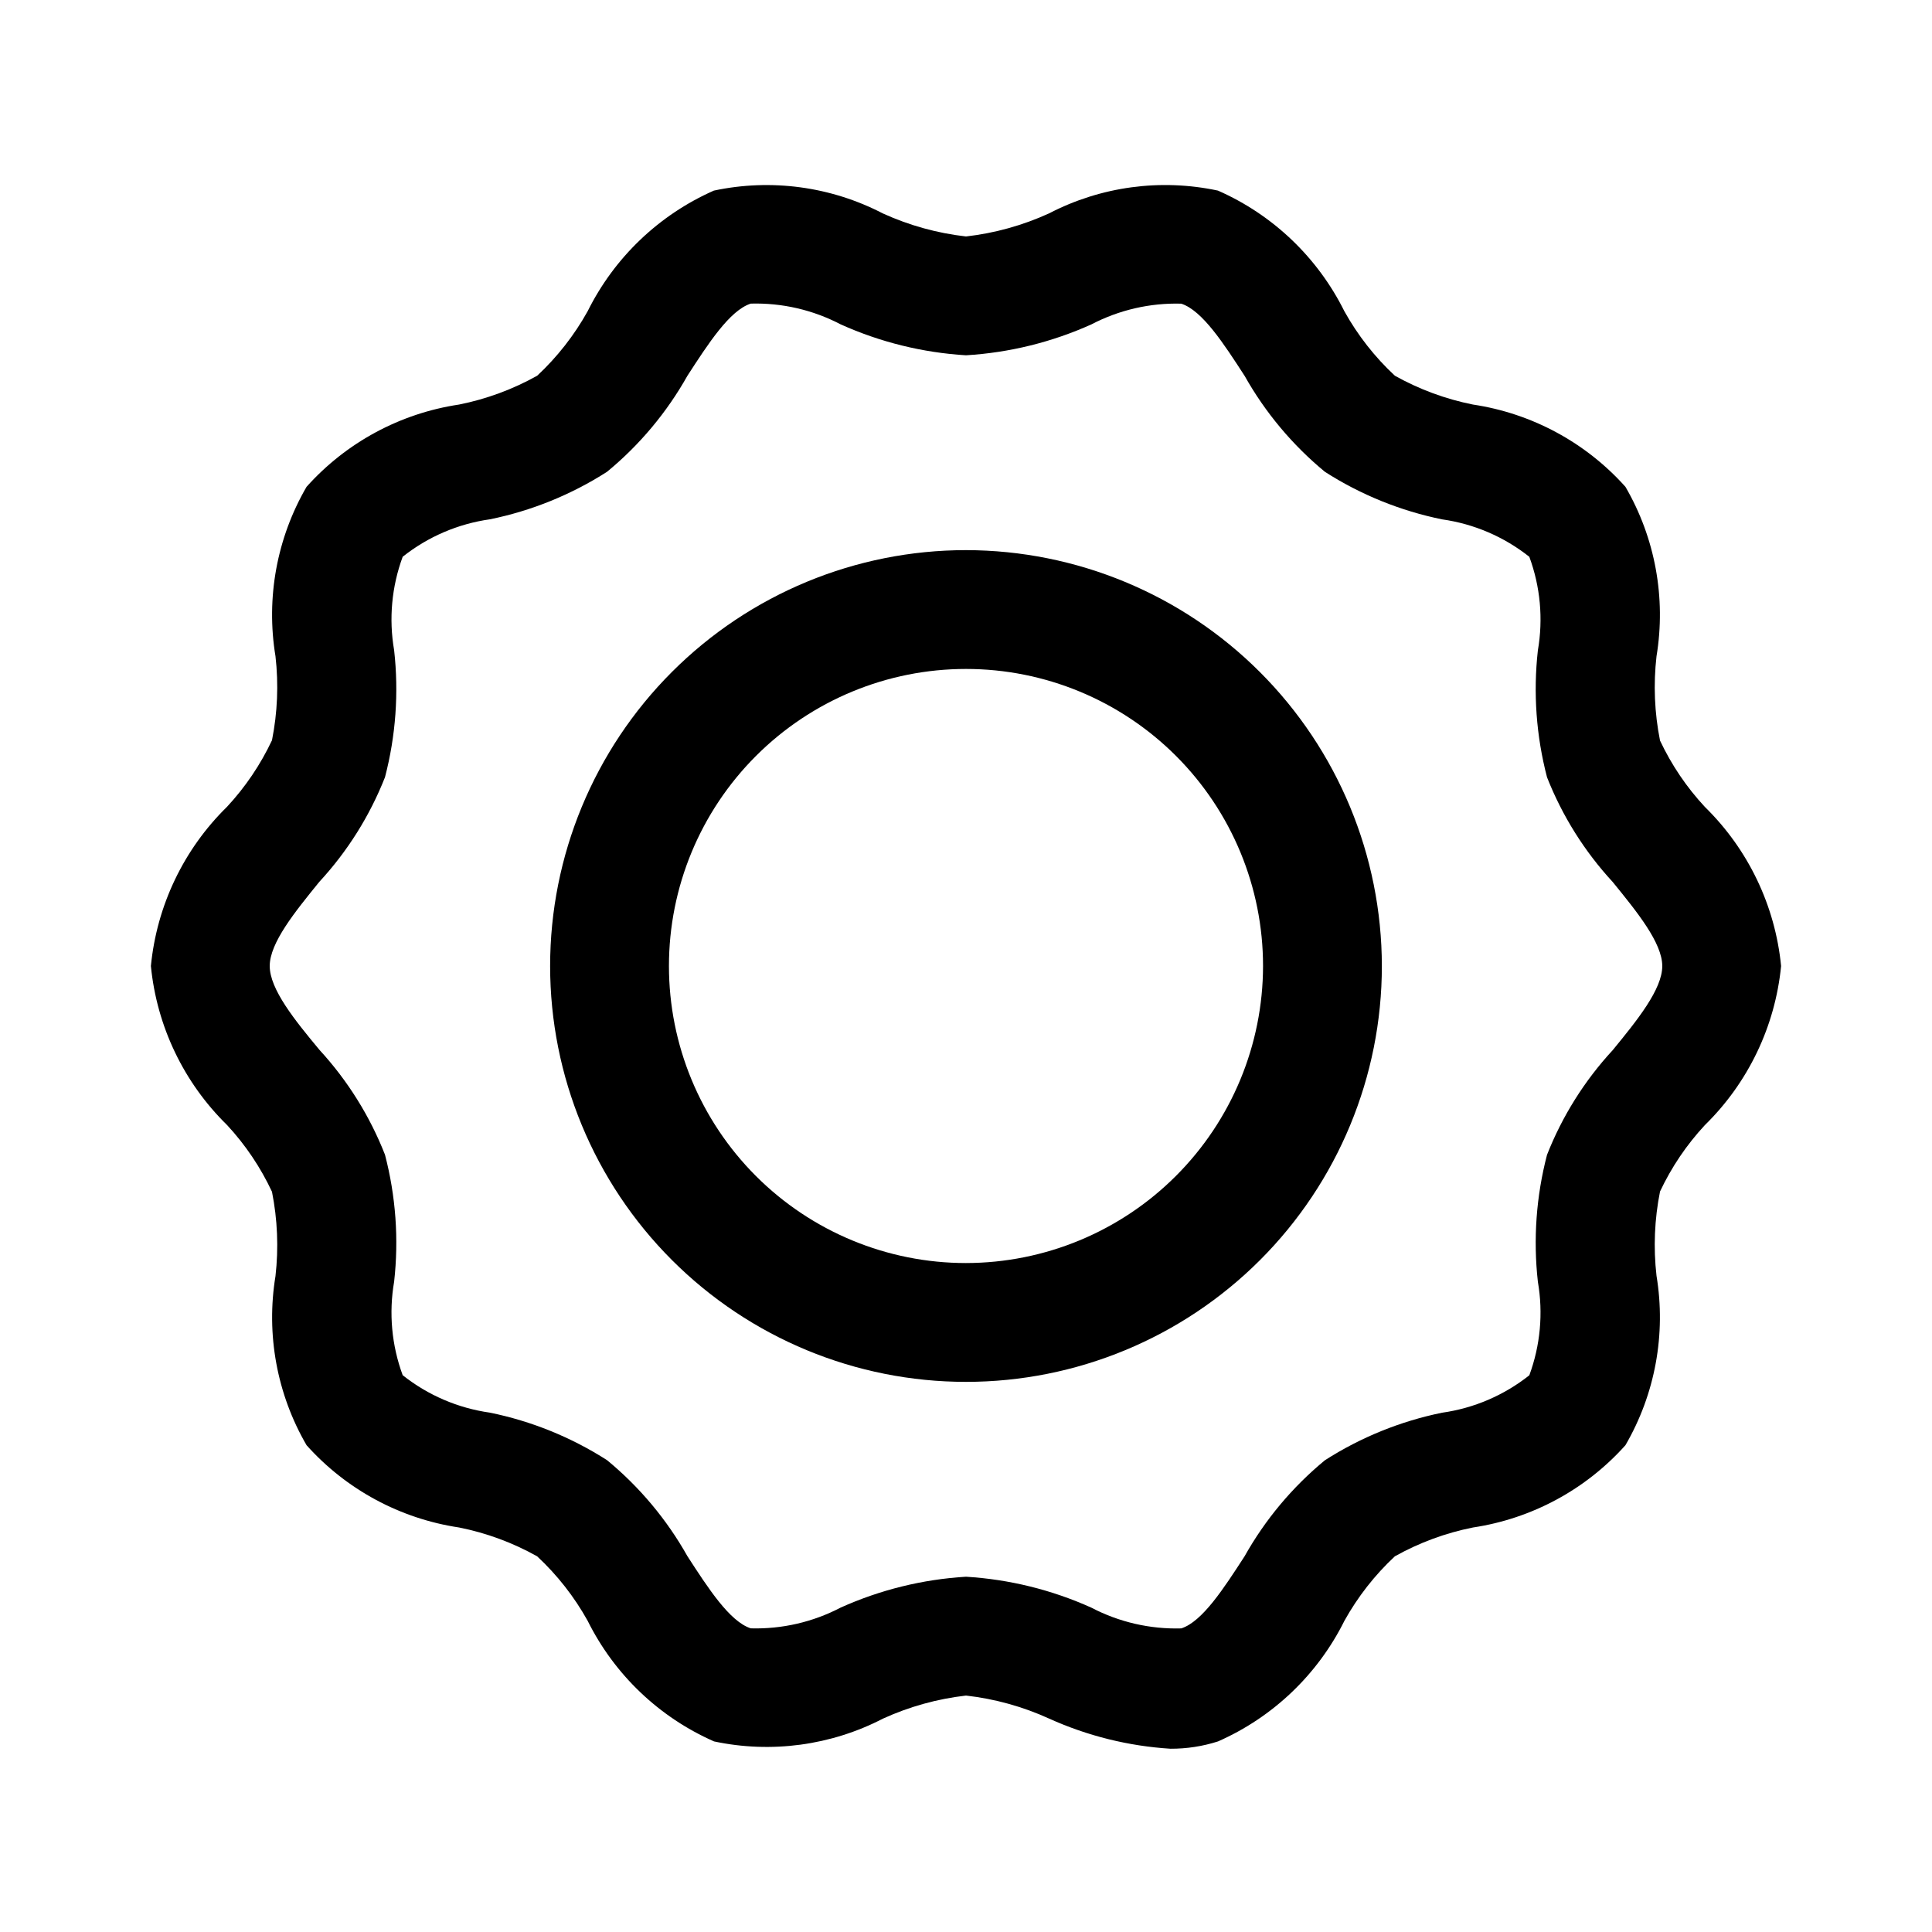 <?xml version="1.0" encoding="UTF-8"?>
<!-- Uploaded to: SVG Repo, www.svgrepo.com, Generator: SVG Repo Mixer Tools -->
<svg fill="#000000" width="800px" height="800px" version="1.1" viewBox="144 144 512 512" xmlns="http://www.w3.org/2000/svg">
 <g>
  <path d="m595.81 357.84c-4.852-5.211-8.859-11.145-11.887-17.586-1.469-7.356-1.781-14.891-0.93-22.34 2.555-15.469-0.355-31.348-8.234-44.902-10.523-11.758-24.824-19.473-40.43-21.805-7.25-1.449-14.227-4.027-20.672-7.637-5.332-4.957-9.848-10.723-13.383-17.082-7.082-14.25-18.938-25.566-33.504-31.977-15.176-3.242-31.004-1.105-44.777 6.047-6.965 3.176-14.387 5.238-21.992 6.106-7.625-0.863-15.062-2.926-22.043-6.106-13.773-7.144-29.602-9.281-44.777-6.047-14.543 6.422-26.379 17.734-33.453 31.977-3.539 6.356-8.047 12.121-13.367 17.082-6.457 3.609-13.438 6.188-20.688 7.637-15.609 2.332-29.91 10.047-40.434 21.805-7.875 13.555-10.789 29.434-8.234 44.902 0.848 7.422 0.535 14.934-0.926 22.262-3.031 6.445-7.043 12.383-11.887 17.602-11.496 11.258-18.648 26.211-20.203 42.227 1.566 15.992 8.719 30.922 20.203 42.16 4.852 5.238 8.863 11.195 11.887 17.664 1.465 7.356 1.777 14.891 0.926 22.344-2.535 15.441 0.375 31.289 8.234 44.82 10.523 11.762 24.824 19.473 40.434 21.809 7.246 1.445 14.223 4.023 20.672 7.633 5.328 4.957 9.844 10.723 13.383 17.082 7.082 14.254 18.938 25.566 33.5 31.977 15.176 3.223 31 1.086 44.777-6.043 6.965-3.18 14.387-5.238 21.996-6.109 7.621 0.863 15.059 2.926 22.039 6.109 10.145 4.582 21.039 7.289 32.152 7.981 4.273 0.02 8.523-0.633 12.594-1.938 14.562-6.414 26.418-17.727 33.504-31.977 3.535-6.356 8.047-12.121 13.367-17.082 6.453-3.609 13.434-6.188 20.688-7.633 15.598-2.34 29.895-10.051 40.414-21.809 7.879-13.555 10.789-29.43 8.234-44.898-0.852-7.445-0.539-14.98 0.93-22.328 3.027-6.445 7.039-12.383 11.887-17.602 11.48-11.242 18.629-26.168 20.199-42.16-1.566-15.996-8.719-30.922-20.199-42.164zm-24.418 64.457h-0.004c-7.473 8.086-13.379 17.492-17.41 27.738-2.867 10.973-3.688 22.379-2.426 33.648 1.438 8.312 0.656 16.863-2.266 24.781-6.688 5.301-14.664 8.727-23.113 9.918-11.035 2.25-21.562 6.519-31.047 12.594-8.617 7.094-15.84 15.727-21.301 25.457-5.512 8.5-11.195 17.32-16.781 19.113h-0.004c-8.273 0.23-16.469-1.66-23.805-5.492-10.488-4.727-21.75-7.508-33.234-8.203-11.484 0.691-22.746 3.465-33.238 8.188-7.336 3.832-15.531 5.723-23.805 5.492-5.59-1.812-11.273-10.613-16.781-19.113-5.469-9.727-12.691-18.359-21.305-25.457-9.484-6.074-20.008-10.344-31.047-12.594-8.449-1.191-16.426-4.617-23.109-9.918-2.926-7.926-3.707-16.477-2.269-24.797 1.266-11.266 0.441-22.664-2.422-33.633-4.012-10.234-9.883-19.641-17.32-27.738-6.613-7.938-13.227-16.137-13.227-22.277s6.676-14.344 13.129-22.293l0.004-0.004c7.473-8.086 13.379-17.492 17.414-27.738 2.863-10.973 3.688-22.379 2.422-33.645-1.438-8.316-0.652-16.867 2.269-24.781 6.684-5.305 14.66-8.73 23.109-9.922 11.039-2.25 21.562-6.519 31.047-12.594 8.617-7.094 15.84-15.727 21.305-25.457 5.512-8.5 11.195-17.32 16.781-19.113 8.273-0.23 16.469 1.66 23.805 5.492 10.492 4.727 21.754 7.508 33.238 8.203 11.48-0.691 22.742-3.465 33.234-8.188 7.336-3.828 15.531-5.723 23.805-5.492 5.59 1.812 11.273 10.613 16.781 19.113h0.004c5.469 9.727 12.688 18.359 21.301 25.457 9.484 6.074 20.012 10.344 31.047 12.594 8.449 1.191 16.426 4.617 23.113 9.922 2.922 7.922 3.703 16.473 2.266 24.797-1.262 11.262-0.441 22.664 2.426 33.629 4.031 10.242 9.934 19.648 17.395 27.738 6.473 7.949 13.145 16.152 13.145 22.293 0.004 6.144-6.609 14.328-13.129 22.281z"/>
  <path d="m400 289.79c-29.23 0-57.262 11.613-77.93 32.281-20.668 20.668-32.281 48.699-32.281 77.93 0 29.227 11.613 57.258 32.281 77.926 20.668 20.668 48.699 32.281 77.93 32.281 29.227 0 57.258-11.613 77.926-32.281s32.281-48.699 32.281-77.926c-0.035-29.219-11.656-57.234-32.316-77.895-20.66-20.66-48.672-32.281-77.891-32.316zm0 188.93c-20.879 0-40.902-8.293-55.664-23.055-14.766-14.766-23.059-34.789-23.059-55.664 0-20.879 8.293-40.902 23.059-55.664 14.762-14.766 34.785-23.059 55.664-23.059 20.875 0 40.898 8.293 55.664 23.059 14.762 14.762 23.055 34.785 23.055 55.664-0.023 20.867-8.328 40.879-23.086 55.633-14.754 14.758-34.766 23.062-55.633 23.086z"/>
 </g>
</svg>